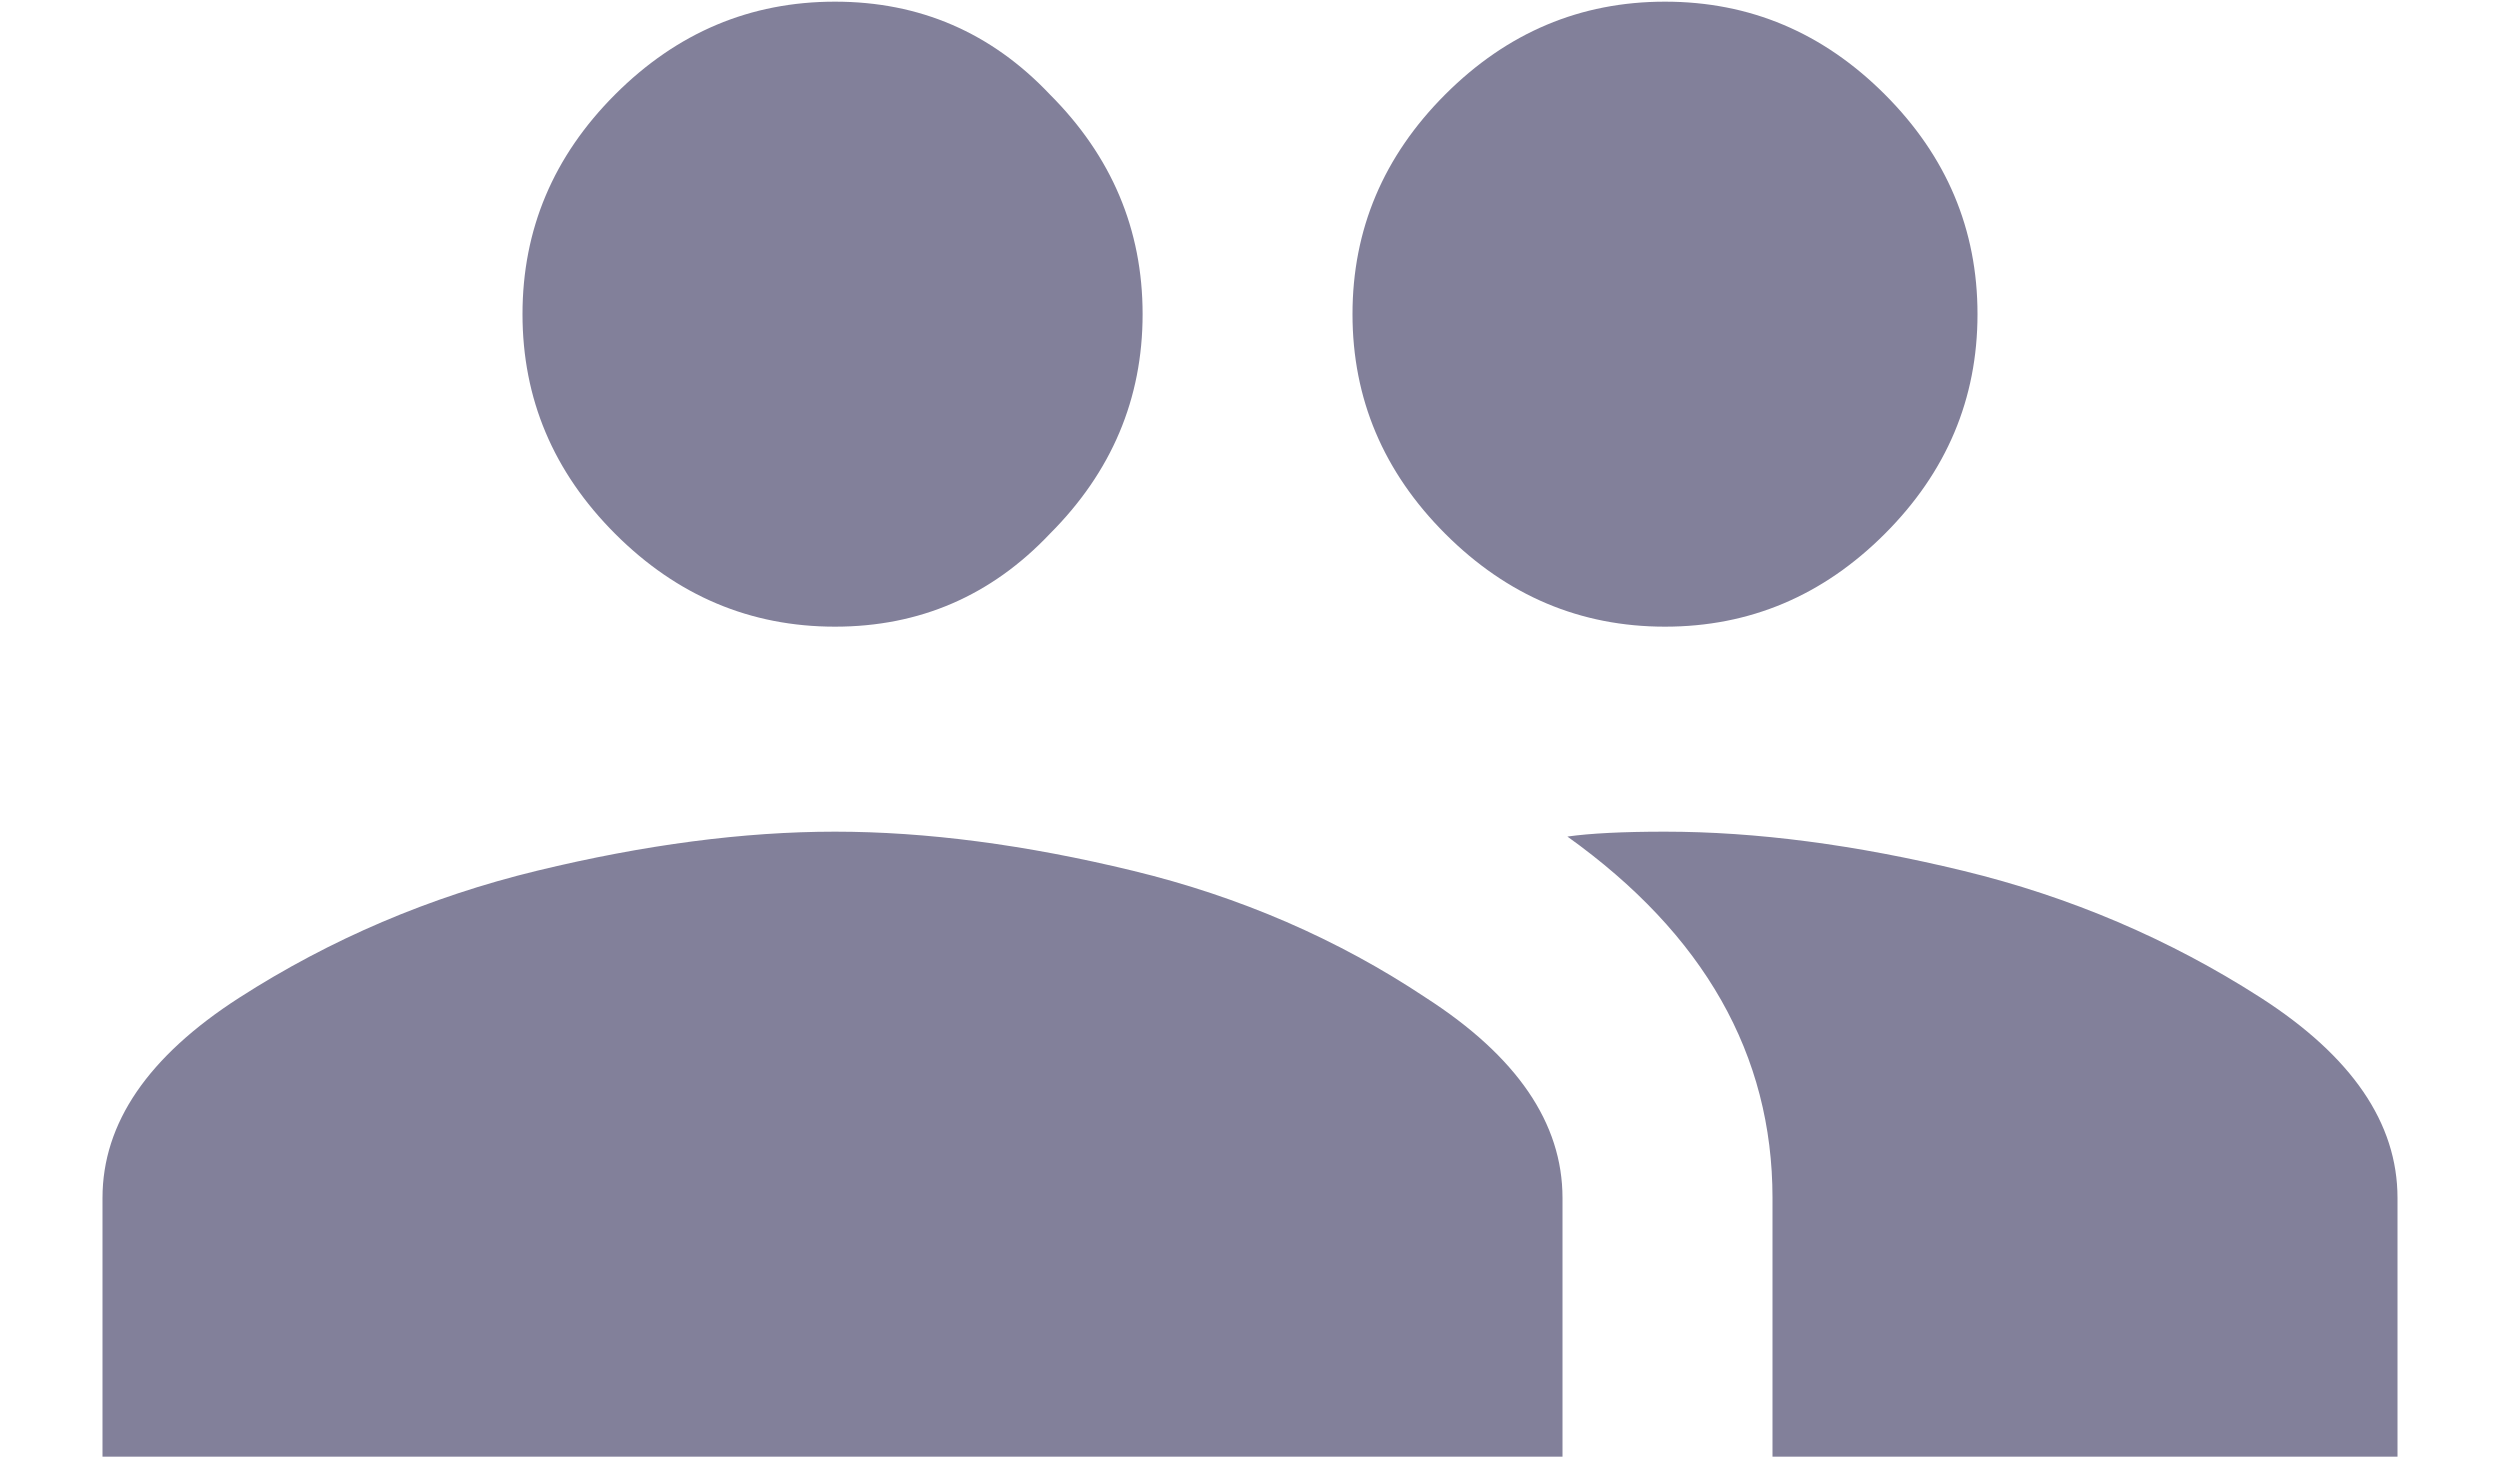 <svg width="24" height="14" viewBox="0 0 24 14" fill="none" xmlns="http://www.w3.org/2000/svg">
<path d="M15.984 7.984C16.859 7.984 17.812 8.109 18.844 8.359C19.875 8.609 20.828 9.016 21.703 9.578C22.578 10.141 23.016 10.781 23.016 11.5V13.984H17.016V11.5C17.016 10.125 16.359 8.969 15.047 8.031C15.266 8 15.578 7.984 15.984 7.984ZM5.156 8.359C6.188 8.109 7.141 7.984 8.016 7.984C8.891 7.984 9.844 8.109 10.875 8.359C11.906 8.609 12.844 9.016 13.688 9.578C14.562 10.141 15 10.781 15 11.5V13.984H0.984V11.5C0.984 10.781 1.422 10.141 2.297 9.578C3.172 9.016 4.125 8.609 5.156 8.359ZM10.078 5.125C9.516 5.719 8.828 6.016 8.016 6.016C7.203 6.016 6.5 5.719 5.906 5.125C5.312 4.531 5.016 3.828 5.016 3.016C5.016 2.203 5.312 1.5 5.906 0.906C6.5 0.312 7.203 0.016 8.016 0.016C8.828 0.016 9.516 0.312 10.078 0.906C10.672 1.5 10.969 2.203 10.969 3.016C10.969 3.828 10.672 4.531 10.078 5.125ZM18.094 5.125C17.5 5.719 16.797 6.016 15.984 6.016C15.172 6.016 14.469 5.719 13.875 5.125C13.281 4.531 12.984 3.828 12.984 3.016C12.984 2.203 13.281 1.5 13.875 0.906C14.469 0.312 15.172 0.016 15.984 0.016C16.797 0.016 17.5 0.312 18.094 0.906C18.688 1.5 18.984 2.203 18.984 3.016C18.984 3.828 18.688 4.531 18.094 5.125Z" fill="#82809A"/>
</svg>
